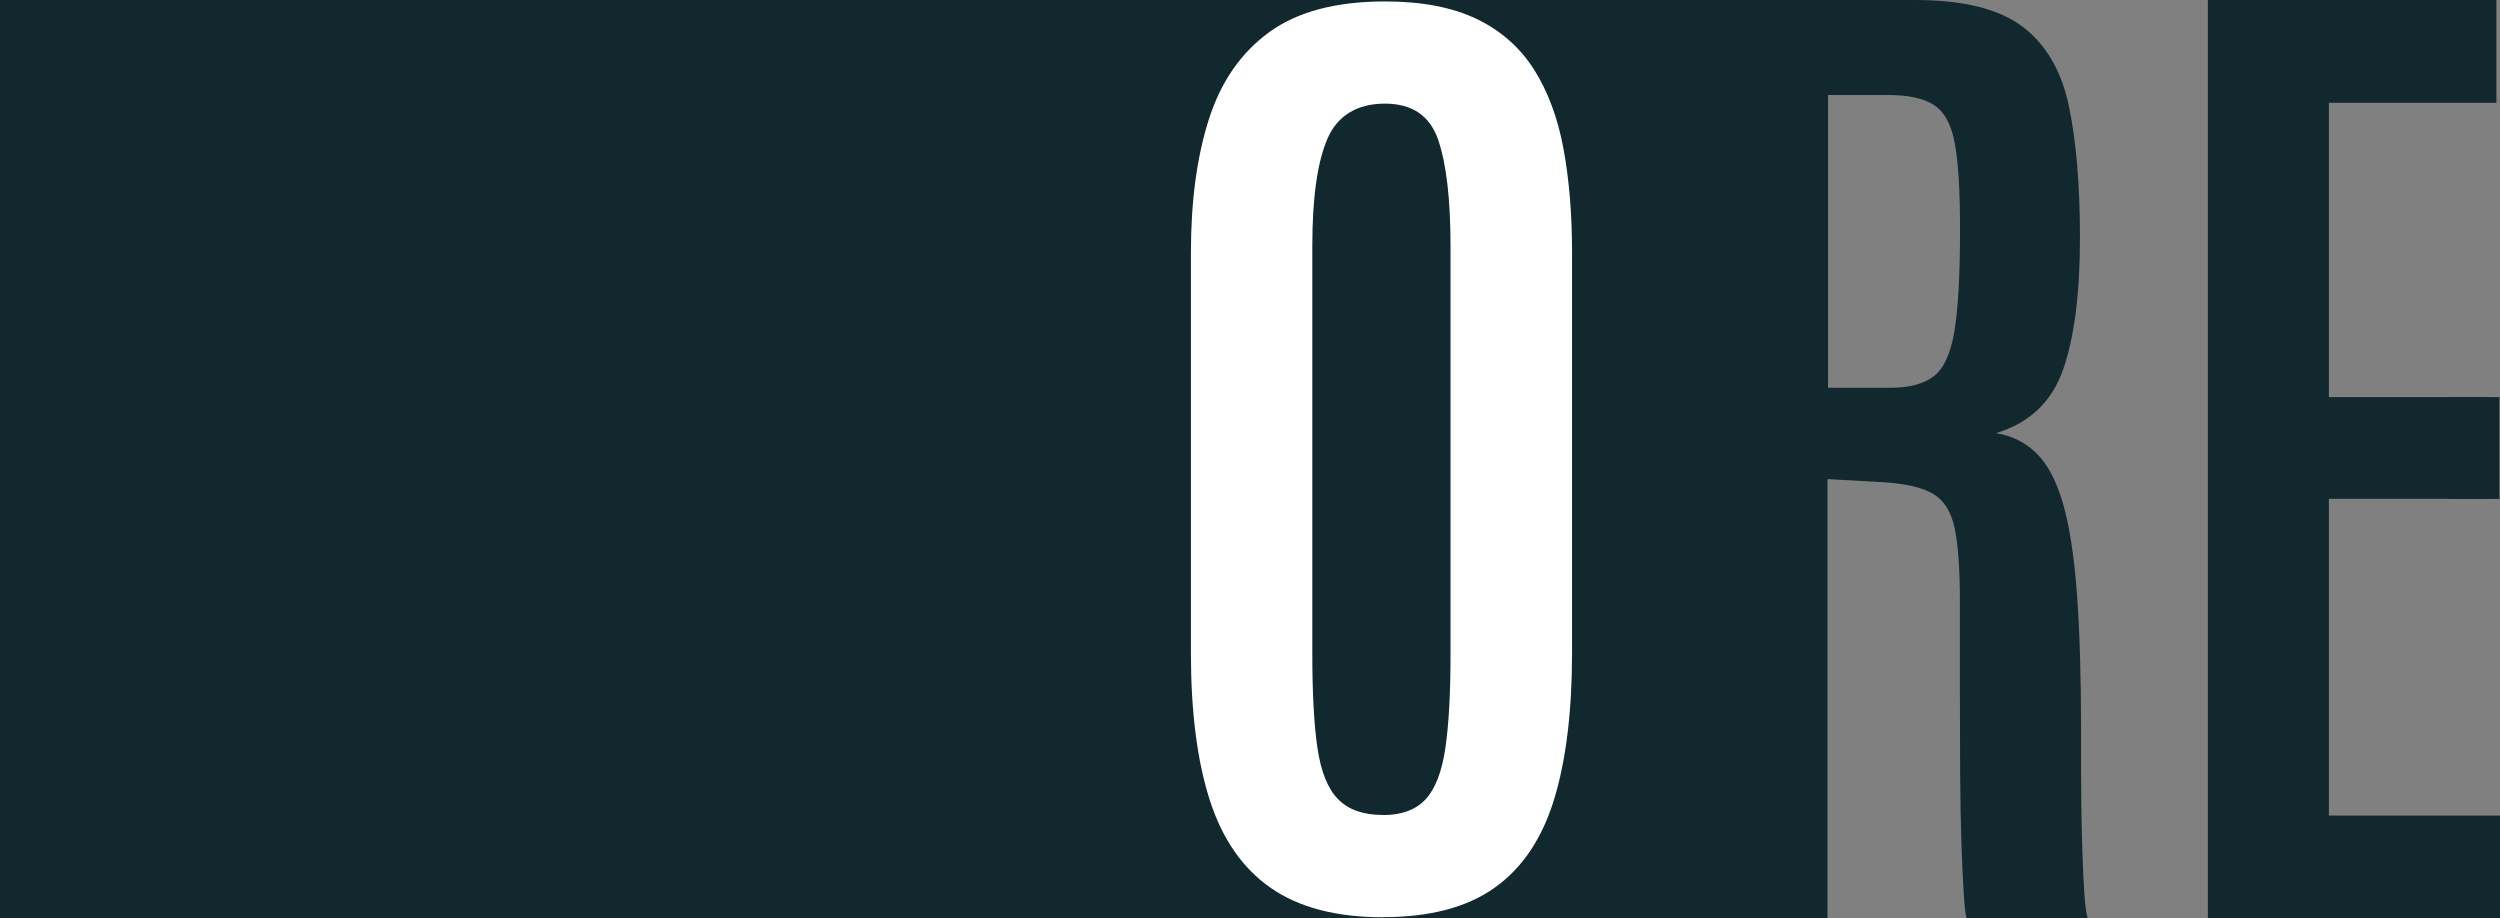 <svg xmlns="http://www.w3.org/2000/svg" id="Ebene_1" data-name="Ebene 1" viewBox="0 0 208.2 76.49"><rect x="0" y="0" width="208.2" height="76.49" fill="#808080" stroke="none"/><defs><style>      .cls-1 {        fill: #11282f;      }      .cls-1, .cls-2 {        stroke-width: 0px;      }      .cls-2 {        fill: #fff;      }    </style></defs><rect class="cls-1" y="0" width="144.47" height="76.48"></rect><g><path class="cls-2" d="M115.16,76.39c-3.88,0-7-.82-9.34-2.45s-4.04-4.08-5.08-7.34c-1.04-3.26-1.56-7.33-1.56-12.21V21.03c0-4.29.5-7.99,1.5-11.11,1-3.12,2.67-5.53,5.02-7.24,2.35-1.71,5.56-2.56,9.65-2.56,3.07,0,5.61.49,7.63,1.46,2.01.97,3.6,2.37,4.76,4.19,1.16,1.82,1.98,4.01,2.46,6.58.48,2.57.72,5.46.72,8.68v33.35c0,4.88-.5,8.95-1.5,12.21-1,3.26-2.65,5.71-4.95,7.34-2.3,1.64-5.4,2.45-9.28,2.45ZM115.16,67.88c1.56,0,2.75-.44,3.56-1.31.81-.87,1.36-2.3,1.65-4.27.29-1.97.43-4.58.43-7.83V20.52c0-3.95-.35-6.92-1.04-8.91-.7-1.99-2.17-2.98-4.43-2.98s-3.94.97-4.78,2.92c-.84,1.95-1.26,4.92-1.26,8.93v33.98c0,3.27.14,5.89.43,7.85s.86,3.38,1.72,4.25c.85.87,2.09,1.31,3.72,1.31Z"></path><path class="cls-1" d="M142.11,76.48V0h17.38c4.03,0,7.02.75,8.97,2.24,1.96,1.49,3.24,3.71,3.85,6.65.61,2.94.91,6.58.91,10.93,0,4.64-.47,8.29-1.41,10.97-.94,2.68-2.8,4.44-5.58,5.28,1.36.23,2.5.8,3.41,1.72s1.64,2.3,2.17,4.17c.54,1.87.92,4.33,1.15,7.39.23,3.06.35,6.86.35,11.41v2.26c0,1.1,0,2.35.02,3.74s.04,2.77.09,4.15c.04,1.38.1,2.57.17,3.58.07,1.01.17,1.68.28,2h-10.08c-.09-.2-.17-.85-.24-1.93-.07-1.09-.14-2.5-.2-4.24-.06-1.74-.09-3.7-.11-5.89-.01-2.19-.02-4.5-.02-6.95v-7.45c0-2.64-.15-4.64-.43-6.02-.29-1.38-.88-2.33-1.78-2.87-.9-.54-2.28-.86-4.13-.98l-4.69-.26v36.59h-10.08ZM152.23,32.29h5.26c1.56,0,2.76-.33,3.58-.98.83-.65,1.39-1.9,1.7-3.76.3-1.85.46-4.59.46-8.21v-.48c0-3.04-.15-5.35-.43-6.91-.29-1.56-.86-2.63-1.72-3.19-.85-.57-2.15-.85-3.89-.85h-4.95v24.38Z"></path><path class="cls-1" d="M183.87,76.48V0h24.03v8.56h-13.95v24.51h13.21v8.47h-13.21v26.38h14.25v8.56h-24.34Z"></path></g><rect class="cls-1" x="203.97" y="33.07" width="4.18" height="8.48"></rect></svg>